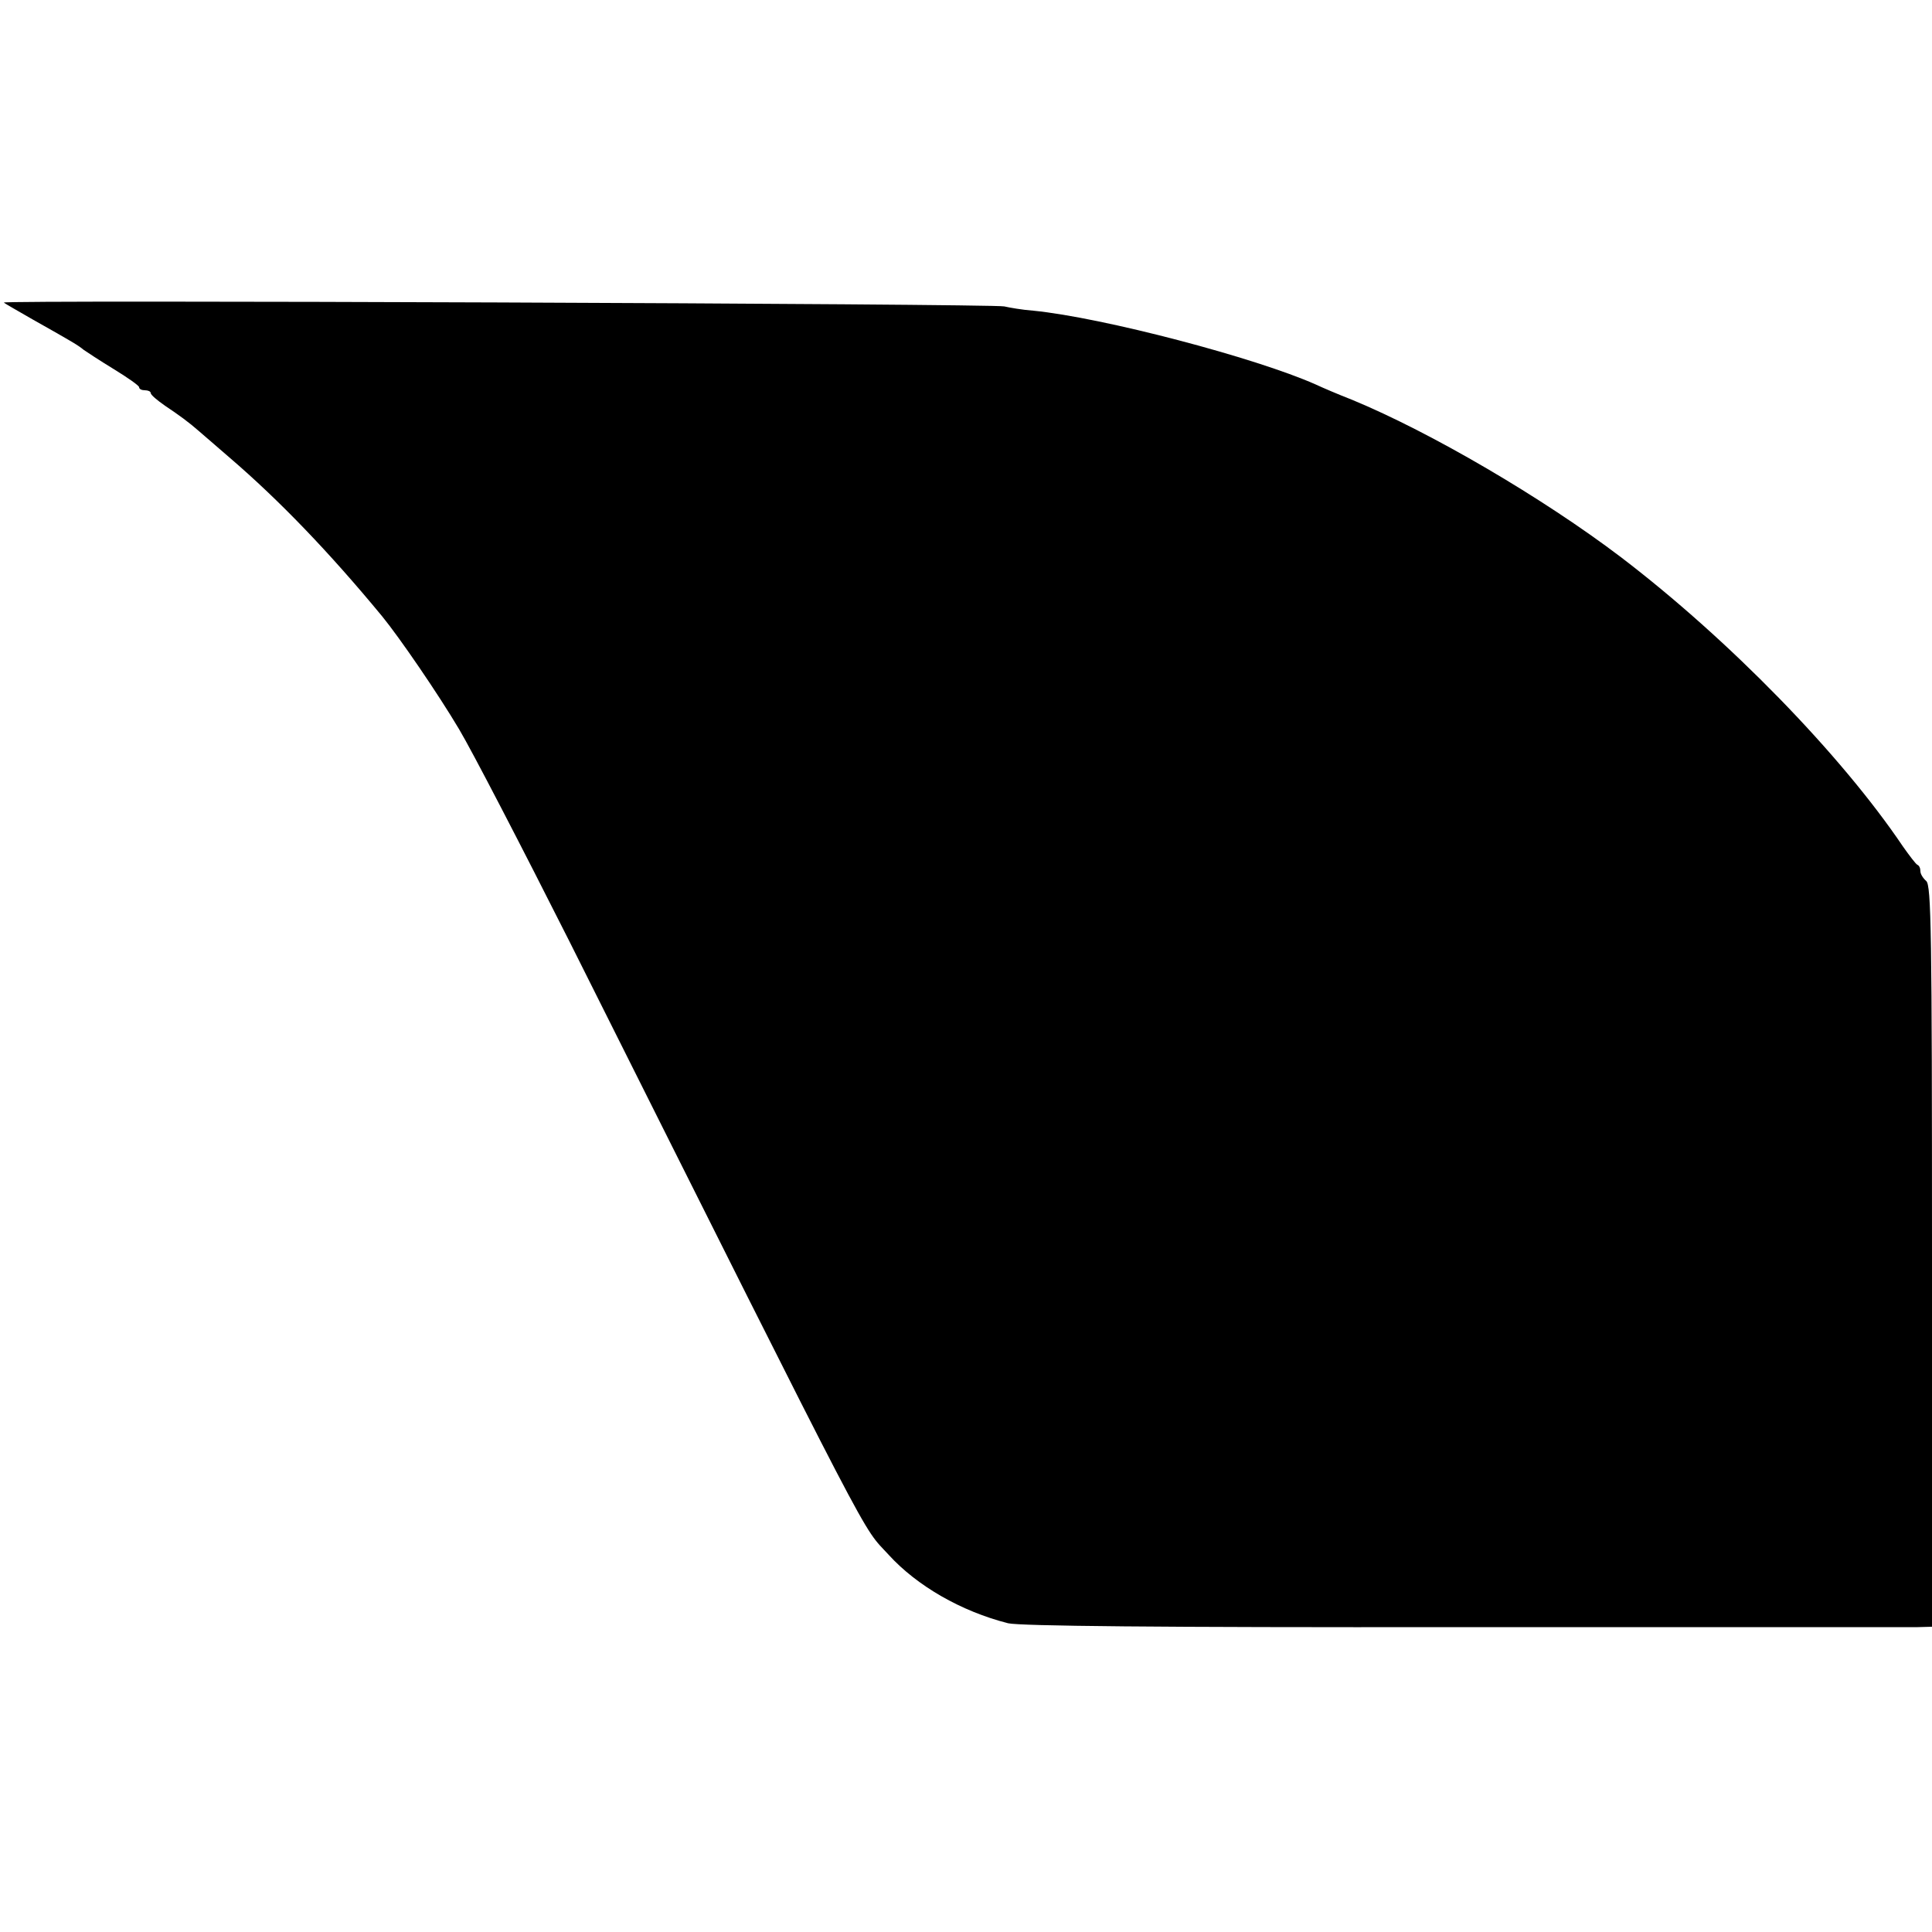 <?xml version="1.0" standalone="no"?>
<!DOCTYPE svg PUBLIC "-//W3C//DTD SVG 20010904//EN"
 "http://www.w3.org/TR/2001/REC-SVG-20010904/DTD/svg10.dtd">
<svg version="1.0" xmlns="http://www.w3.org/2000/svg"
 width="500pt" height="500pt" viewBox="0 0 500 500"
 preserveAspectRatio="xMidYMid meet">
<g transform="translate(0,500) scale(0.1,-0.1)"
fill="#000000" stroke="none">
<path d="M10 4217 c3 -3 37 -22 75 -44 103 -58 118 -67 131 -78 7 -5 42 -28
78 -50 36 -22 66 -43 66 -47 0 -5 7 -8 15 -8 8 0 15 -3 15 -7 0 -5 17 -19 37
-33 36 -24 62 -43 87 -65 6 -5 43 -37 81 -70 128 -110 257 -244 394 -410 45
-55 145 -201 199 -292 34 -57 162 -304 286 -550 809 -1615 753 -1507 826
-1587 73 -80 187 -146 309 -177 32 -7 374 -11 1180 -10 625 0 1153 0 1174 0
l37 1 0 959 c0 840 -2 960 -15 971 -8 7 -15 18 -15 25 0 8 -3 15 -8 17 -4 2
-20 23 -37 47 -161 239 -452 537 -730 749 -203 154 -492 323 -695 407 -36 14
-78 32 -95 40 -155 69 -550 173 -731 191 -28 2 -62 8 -75 11 -26 7 -2596 17
-2589 10z"/>
</g>
</svg>
